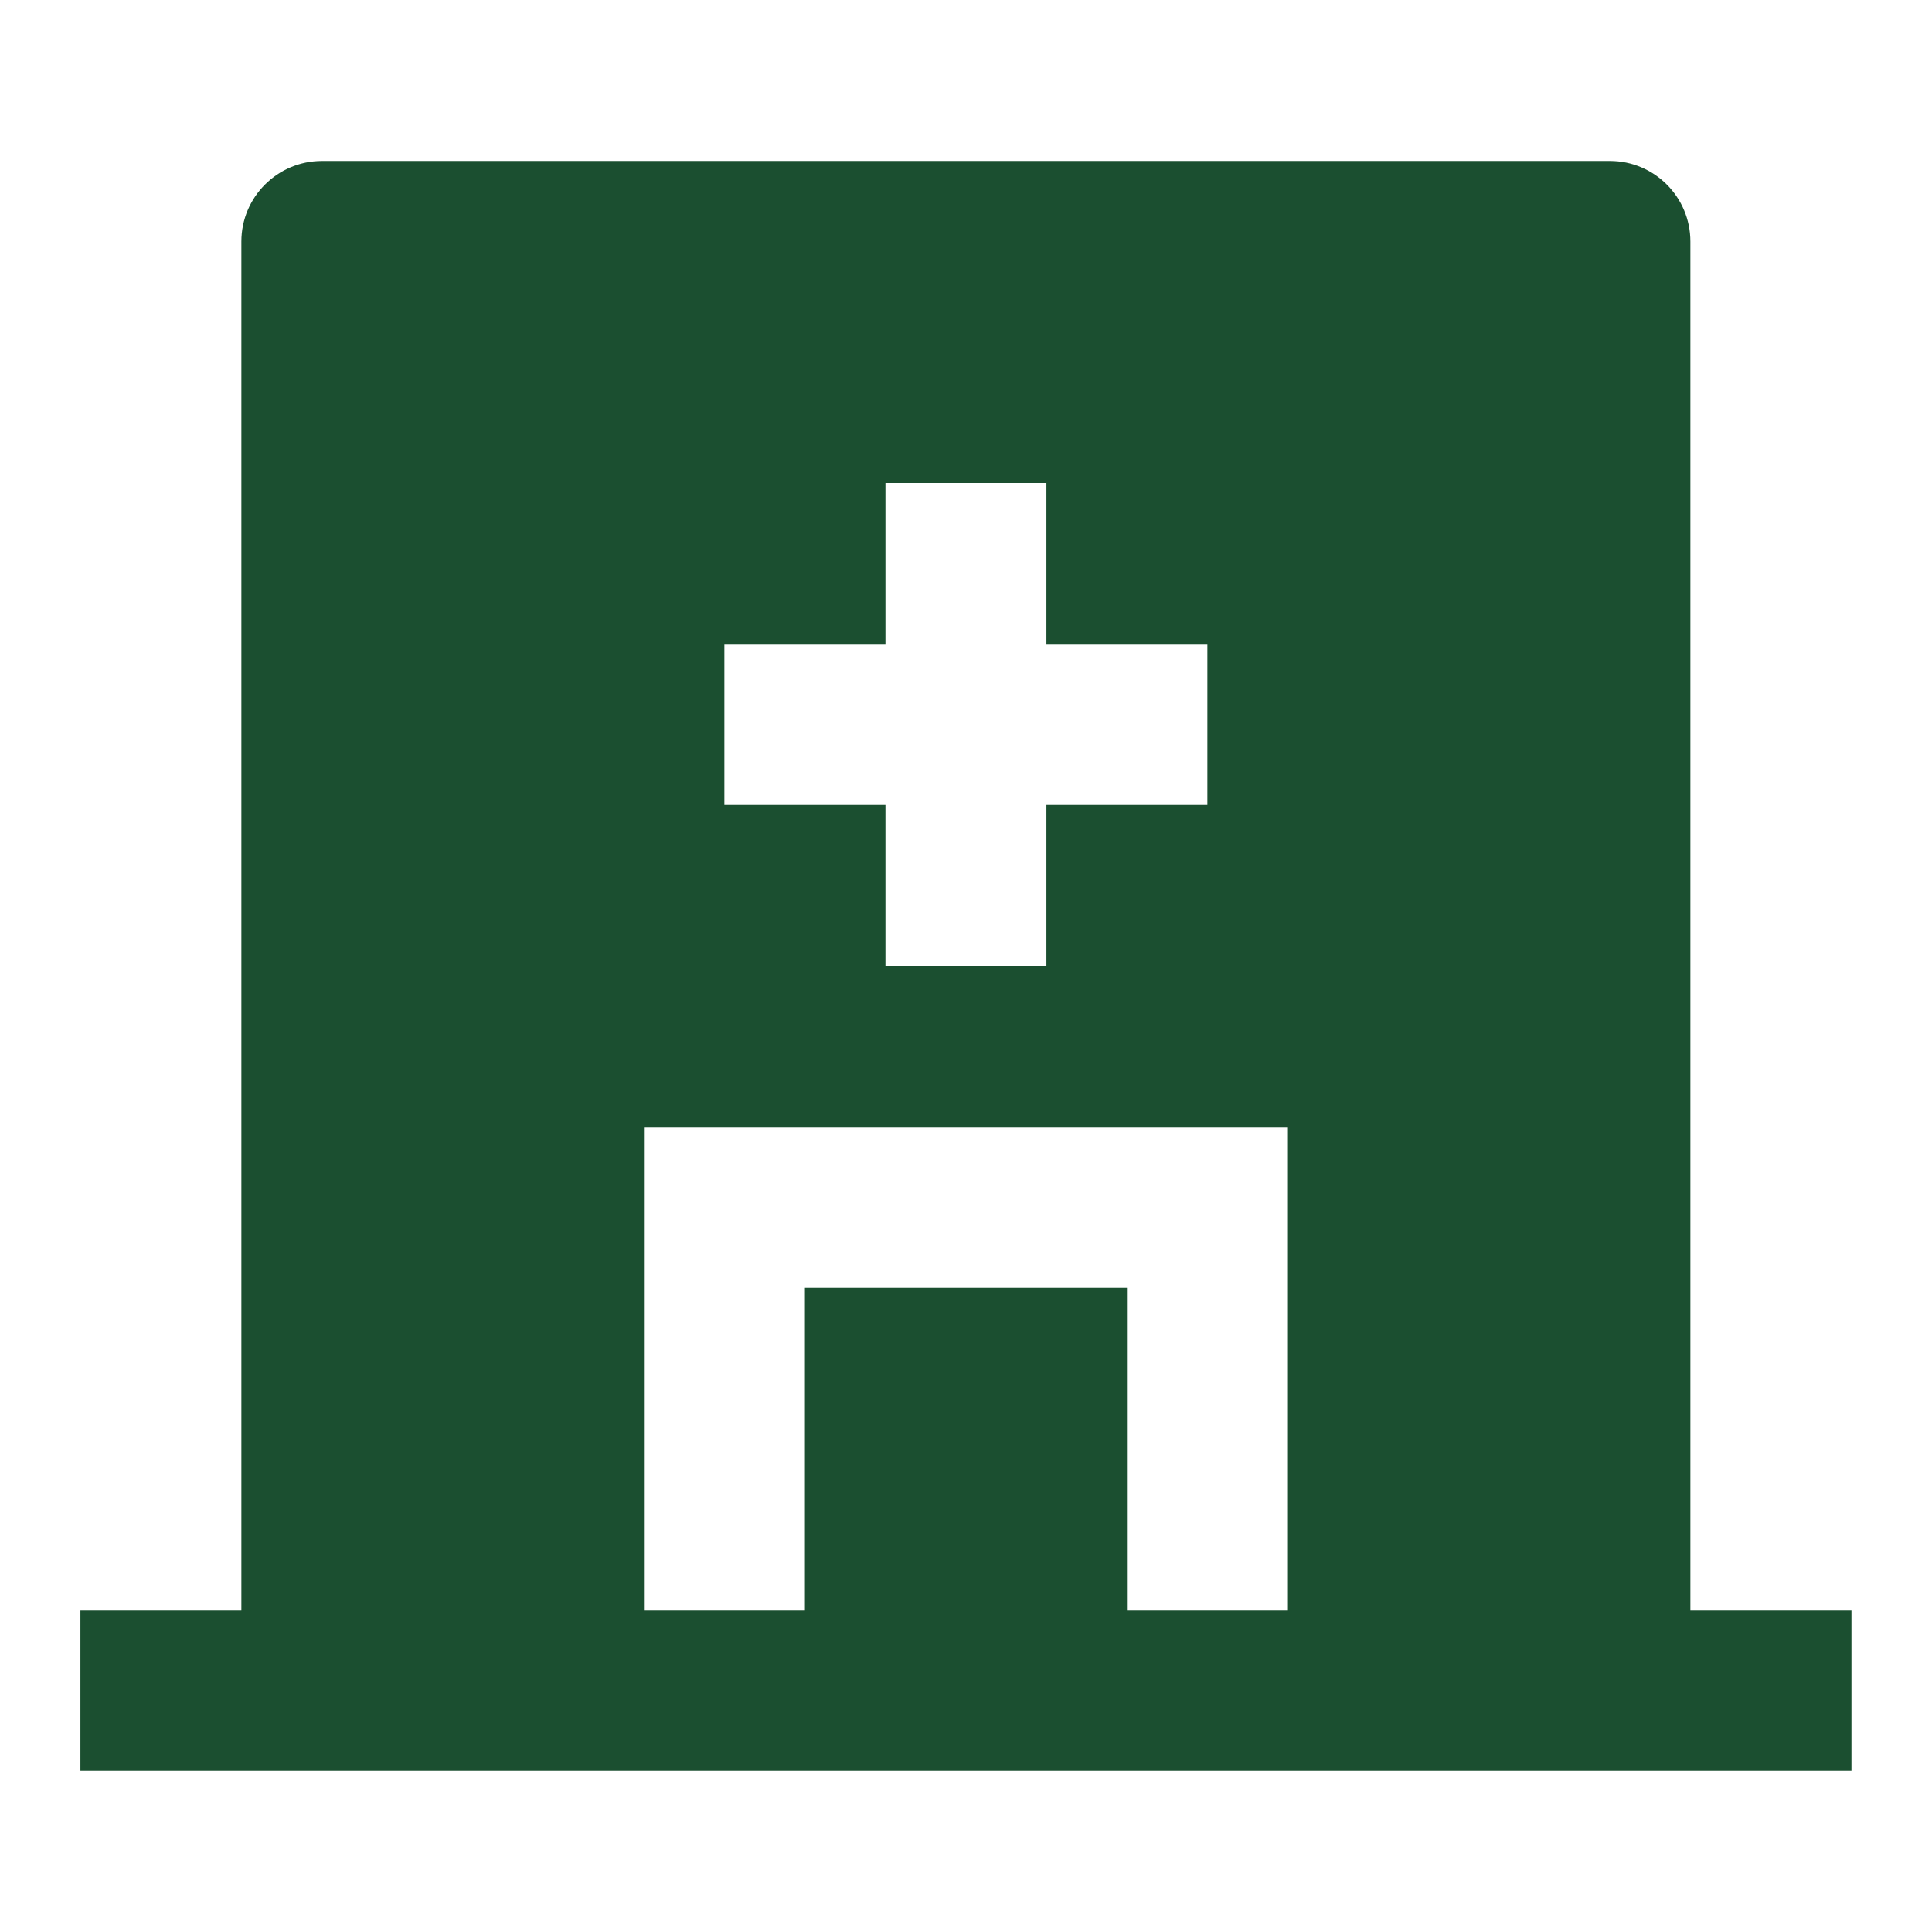 <svg width="16" height="16" viewBox="0 0 16 16" fill="none" xmlns="http://www.w3.org/2000/svg">
<path d="M13.999 13.333H15.333V14.667H0.666V13.333H1.999V2C1.999 1.632 2.298 1.333 2.666 1.333H13.333C13.701 1.333 13.999 1.632 13.999 2V13.333ZM7.333 5.333H5.999V6.667H7.333V8H8.666V6.667H9.999V5.333H8.666V4H7.333V5.333ZM9.333 13.333H10.666V9.333H5.333V13.333H6.666V10.667H9.333V13.333Z" fill="#1B4F30"/>
</svg>
